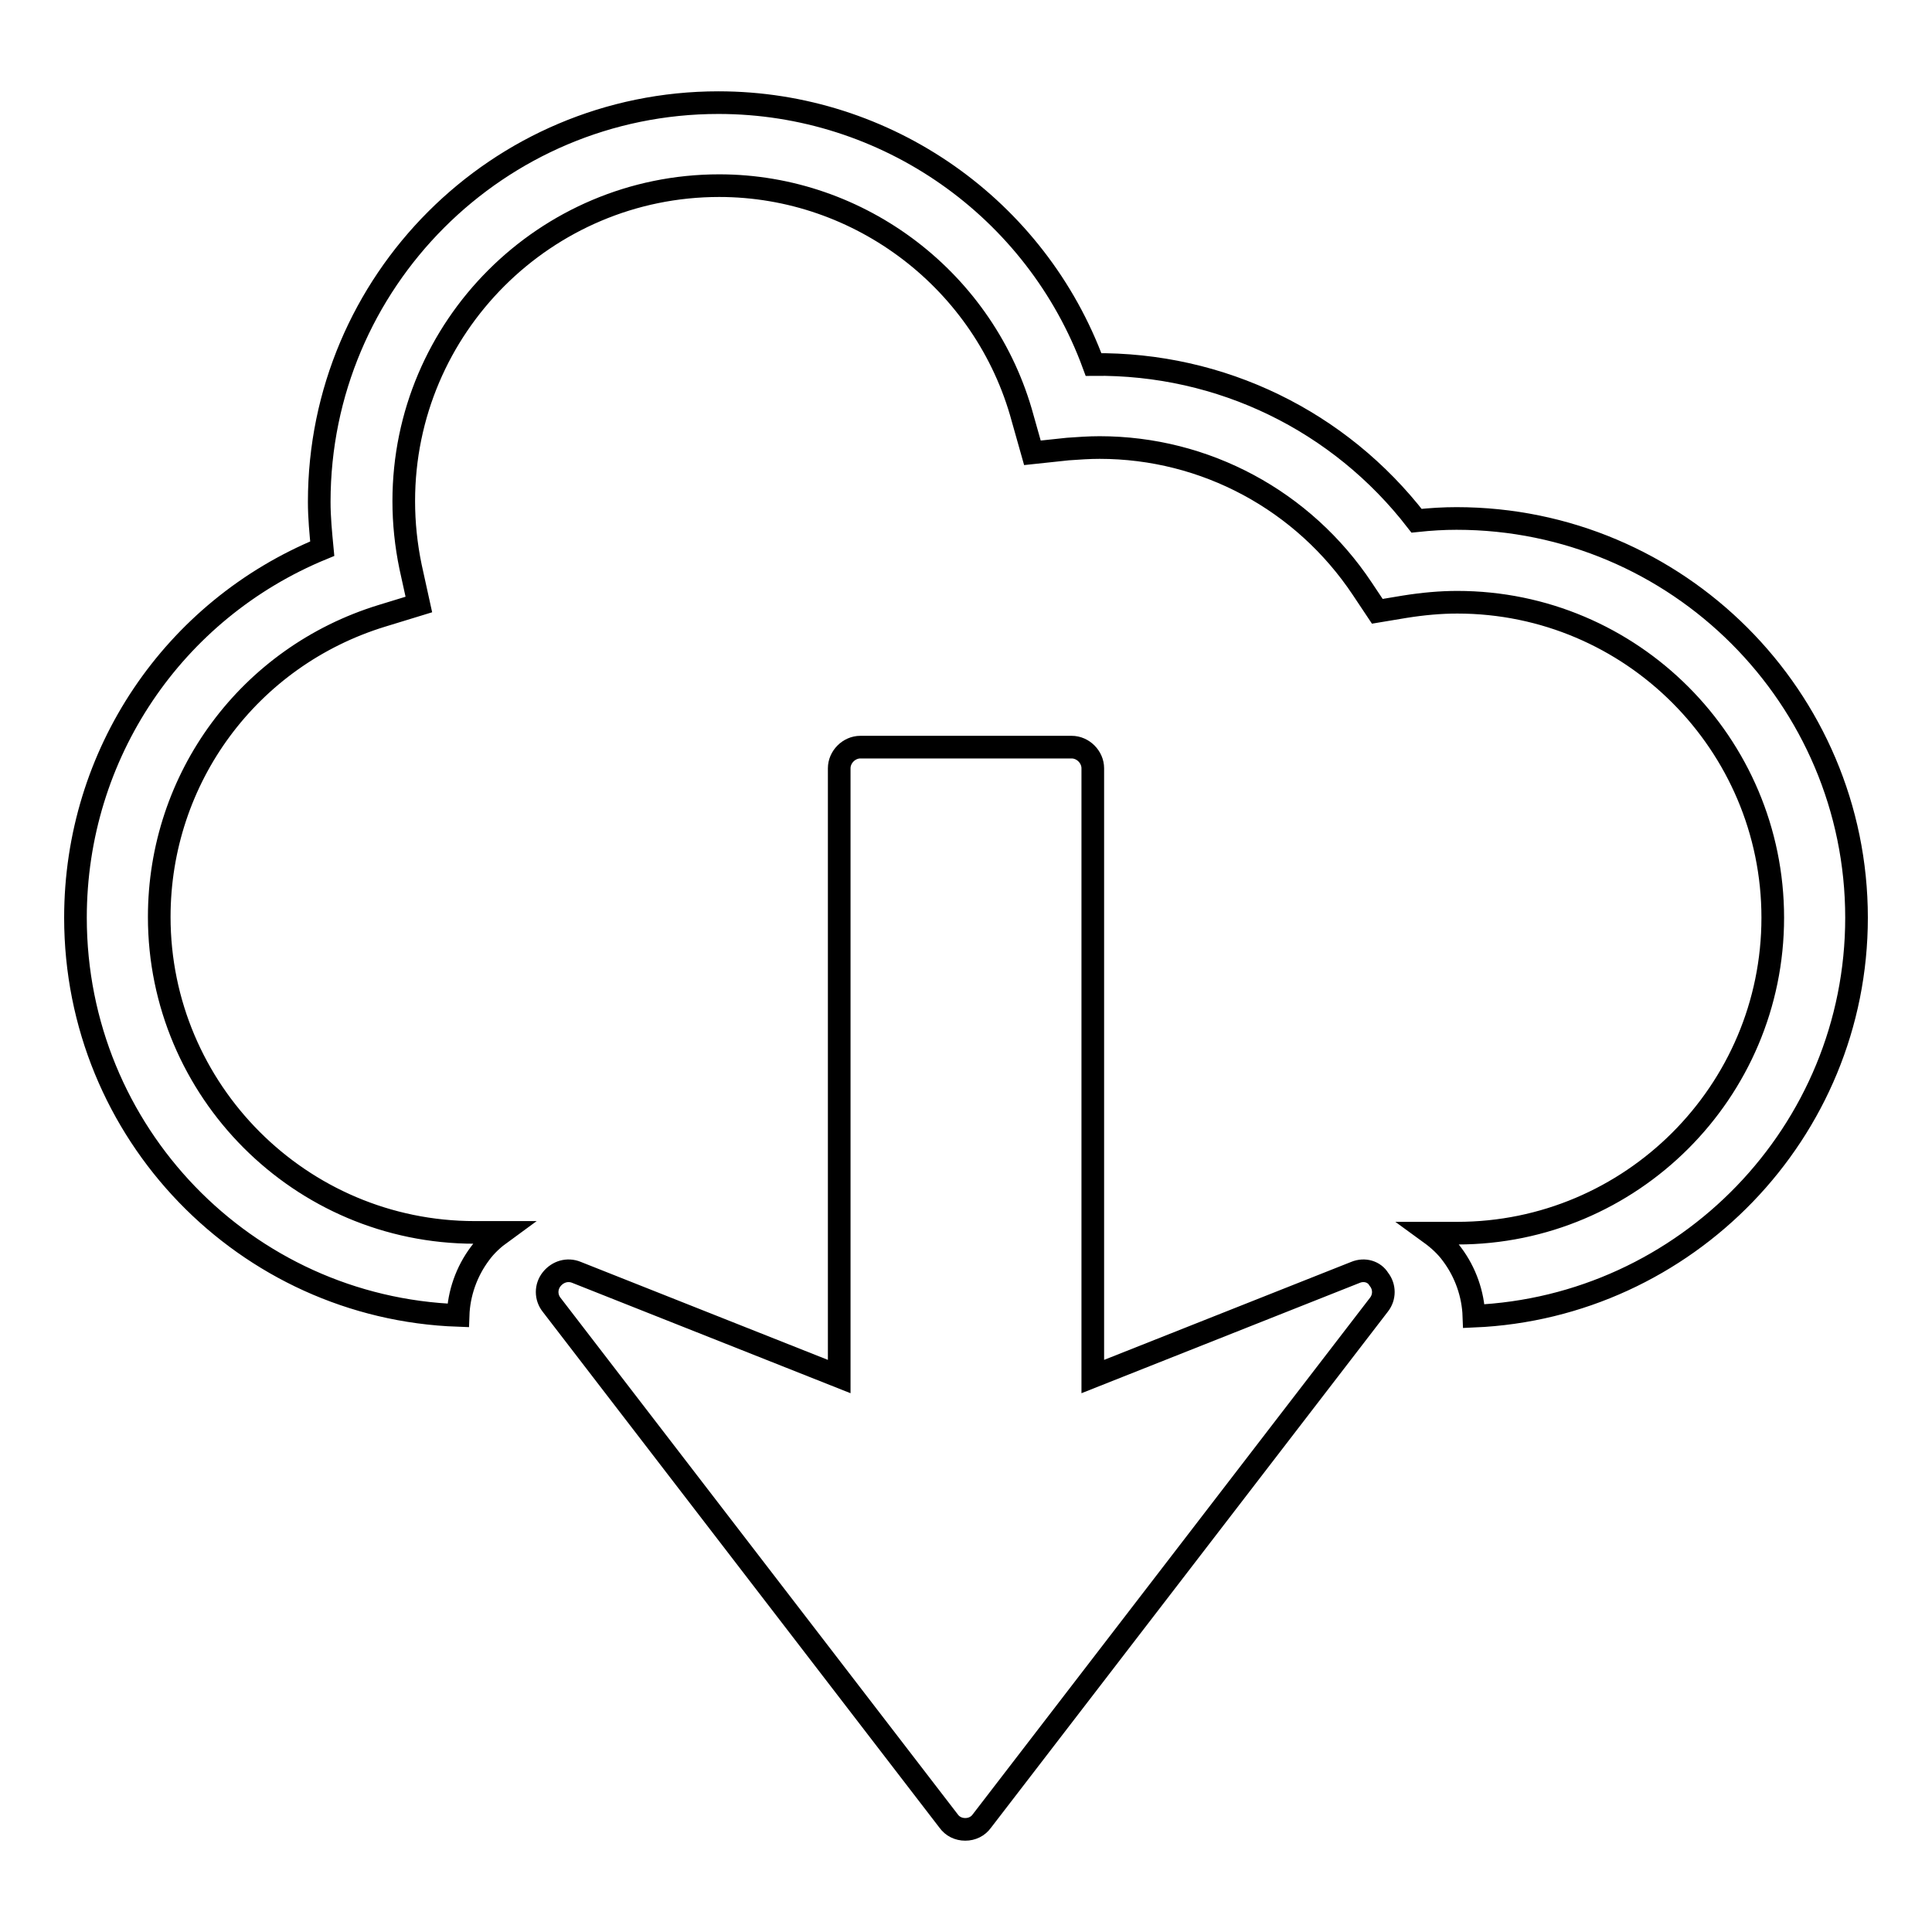 <?xml version="1.0" encoding="utf-8"?>
<!-- Svg Vector Icons : http://www.onlinewebfonts.com/icon -->
<!DOCTYPE svg PUBLIC "-//W3C//DTD SVG 1.1//EN" "http://www.w3.org/Graphics/SVG/1.1/DTD/svg11.dtd">
<svg version="1.1" xmlns="http://www.w3.org/2000/svg" xmlns:xlink="http://www.w3.org/1999/xlink" x="0px" y="0px" viewBox="0 0 256 256" enable-background="new 0 0 256 256" xml:space="preserve">
<g><g><g><path stroke-width="3" fill-opacity="0" stroke="#000000"  d="M246,121.6c0,28.4-22.6,51.6-50.7,52.8c-0.1-2.9-1.1-5.8-2.9-8.2c-0.8-1.1-1.8-2-2.9-2.8h3.6c23,0,41.8-18.7,41.8-41.8c0-23-18.7-41.8-41.8-41.8c-2.2,0-4.5,0.2-7,0.6l-3.6,0.6l-2-3c-7.8-11.7-20.8-18.7-34.8-18.7c-1.4,0-2.8,0.1-4.2,0.2l-4.7,0.5l-1.3-4.6c-4.9-18.1-21.5-30.8-40.2-30.8c-23,0-41.8,18.7-41.8,41.8c0,2.9,0.3,5.8,0.9,8.7l1.1,5l-4.9,1.5c-17.6,5.4-29.5,21.5-29.5,39.9c0,23,18.7,41.8,41.8,41.8h3.6c-1.1,0.8-2.1,1.7-2.9,2.8c-1.8,2.4-2.8,5.3-2.9,8.2C32.5,173.3,10,150.1,10,121.6c0-21.7,13-40.8,32.7-48.9c-0.2-2.1-0.4-4.1-0.4-6.2c0-29.2,23.7-52.9,52.9-52.9c22.3,0,42.1,14,49.7,34.7c16.9-0.2,32.6,7.5,42.8,20.7c1.9-0.2,3.6-0.3,5.3-0.3C222.3,68.7,246,92.5,246,121.6z M179.6,168.6l-34.8,13.8v-80.6c0-1.5-1.3-2.8-2.8-2.8H114c-1.5,0-2.8,1.3-2.8,2.8v80.6l-34.8-13.8c-1.2-0.5-2.5-0.1-3.3,0.9c-0.4,0.5-0.6,1.1-0.6,1.7s0.2,1.2,0.6,1.7l52.6,68.4c0.5,0.7,1.3,1.1,2.2,1.1s1.7-0.4,2.2-1.1l52.6-68.4c0.8-1,0.8-2.4,0-3.4C182.1,168.5,180.8,168.1,179.6,168.6z"/></g><g></g><g></g><g></g><g></g><g></g><g></g><g></g><g></g><g></g><g></g><g></g><g></g><g></g><g></g><g></g></g></g>
</svg>